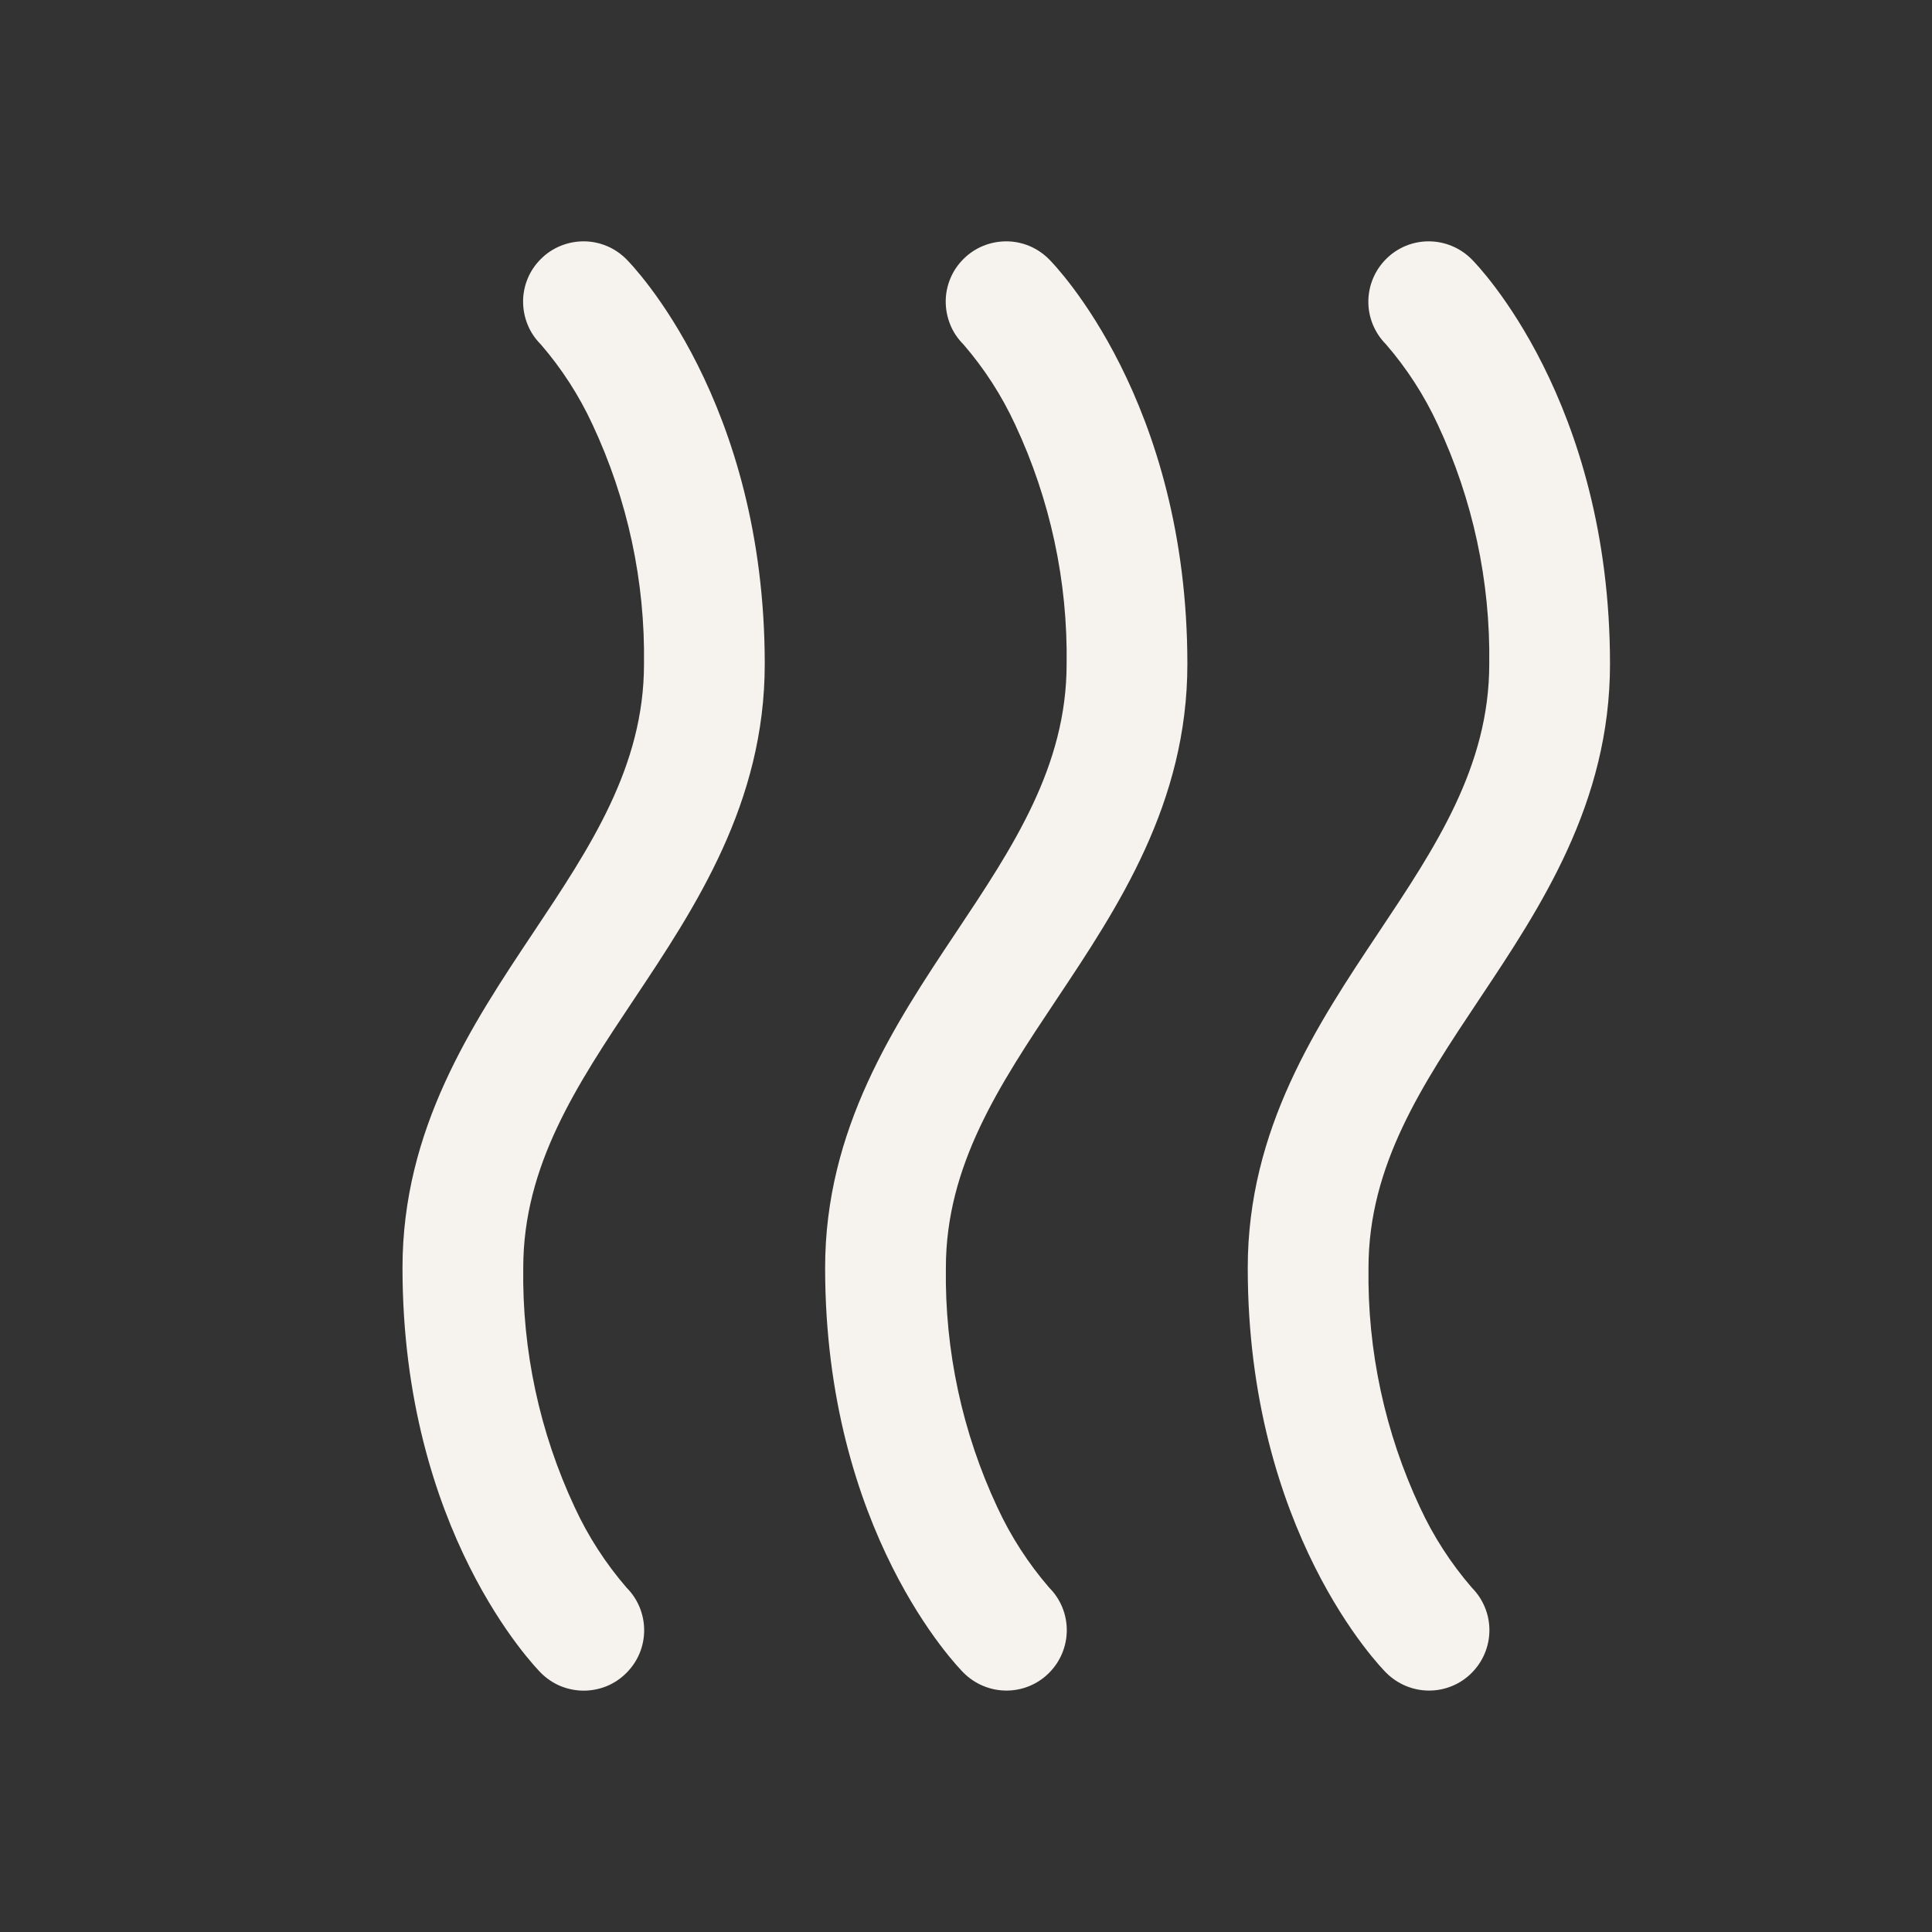 <?xml version="1.0" encoding="UTF-8"?>
<svg xmlns="http://www.w3.org/2000/svg" width="24" height="24" viewBox="0 0 24 24" fill="none">
  <rect x="0" y="0" width="24" height="24" fill="#333333" stroke="none"/>
  <path d="M7.782 20.781C7.713 20.851 7.63 20.907 7.539 20.945C7.448 20.982 7.35 21.002 7.251 21.002C7.152 21.002 7.054 20.982 6.963 20.945C6.872 20.907 6.789 20.851 6.719 20.781C6.649 20.709 5 19.021 5 15.749C5 14.023 5.863 12.727 6.626 11.583C7.332 10.524 8 9.523 8 8.249C8.015 7.222 7.796 6.204 7.36 5.273C7.193 4.912 6.976 4.576 6.716 4.276C6.646 4.206 6.591 4.124 6.554 4.032C6.517 3.941 6.498 3.844 6.498 3.745C6.498 3.647 6.518 3.549 6.556 3.458C6.594 3.367 6.65 3.285 6.72 3.216C6.79 3.146 6.873 3.091 6.964 3.054C7.055 3.017 7.153 2.998 7.251 2.998C7.35 2.998 7.447 3.018 7.538 3.056C7.629 3.094 7.711 3.15 7.781 3.22C7.851 3.29 9.5 4.978 9.5 8.249C9.5 9.976 8.637 11.272 7.874 12.416C7.168 13.475 6.5 14.476 6.5 15.749C6.485 16.777 6.704 17.795 7.14 18.726C7.307 19.087 7.524 19.422 7.784 19.723C7.924 19.863 8.002 20.054 8.002 20.252C8.002 20.451 7.923 20.641 7.782 20.781ZM11.966 4.276C12.226 4.576 12.443 4.912 12.61 5.273C13.046 6.204 13.265 7.222 13.25 8.249C13.25 9.523 12.582 10.524 11.876 11.583C11.113 12.727 10.25 14.023 10.25 15.749C10.25 19.021 11.899 20.709 11.969 20.779C12.11 20.92 12.3 21 12.499 21.001C12.698 21.002 12.889 20.924 13.03 20.783C13.171 20.643 13.251 20.453 13.252 20.254C13.253 20.055 13.175 19.864 13.034 19.723C12.774 19.422 12.557 19.087 12.39 18.726C11.954 17.795 11.735 16.777 11.75 15.749C11.75 14.476 12.418 13.475 13.124 12.416C13.887 11.272 14.75 9.978 14.75 8.249C14.75 4.978 13.101 3.29 13.031 3.22C12.961 3.15 12.879 3.094 12.788 3.056C12.697 3.018 12.6 2.998 12.501 2.998C12.403 2.998 12.305 3.017 12.214 3.054C12.123 3.091 12.04 3.146 11.97 3.216C11.9 3.285 11.844 3.367 11.806 3.458C11.768 3.549 11.748 3.647 11.748 3.745C11.748 3.844 11.767 3.941 11.804 4.032C11.841 4.124 11.896 4.206 11.966 4.276ZM17.216 4.276C17.476 4.576 17.693 4.912 17.86 5.273C18.296 6.204 18.515 7.222 18.5 8.249C18.5 9.523 17.832 10.524 17.126 11.583C16.363 12.727 15.5 14.023 15.5 15.749C15.5 19.021 17.149 20.709 17.219 20.779C17.36 20.92 17.55 21 17.749 21.001C17.948 21.002 18.139 20.924 18.28 20.783C18.421 20.643 18.501 20.453 18.502 20.254C18.503 20.055 18.424 19.864 18.284 19.723C18.024 19.422 17.807 19.087 17.64 18.726C17.204 17.795 16.985 16.777 17 15.749C17 14.476 17.668 13.475 18.374 12.416C19.137 11.272 20 9.978 20 8.249C20 4.978 18.351 3.29 18.281 3.22C18.14 3.079 17.95 2.999 17.751 2.998C17.552 2.997 17.361 3.075 17.22 3.216C17.079 3.356 16.999 3.546 16.998 3.745C16.997 3.944 17.076 4.135 17.216 4.276Z" fill="#F6F3EF"></path>
</svg>
